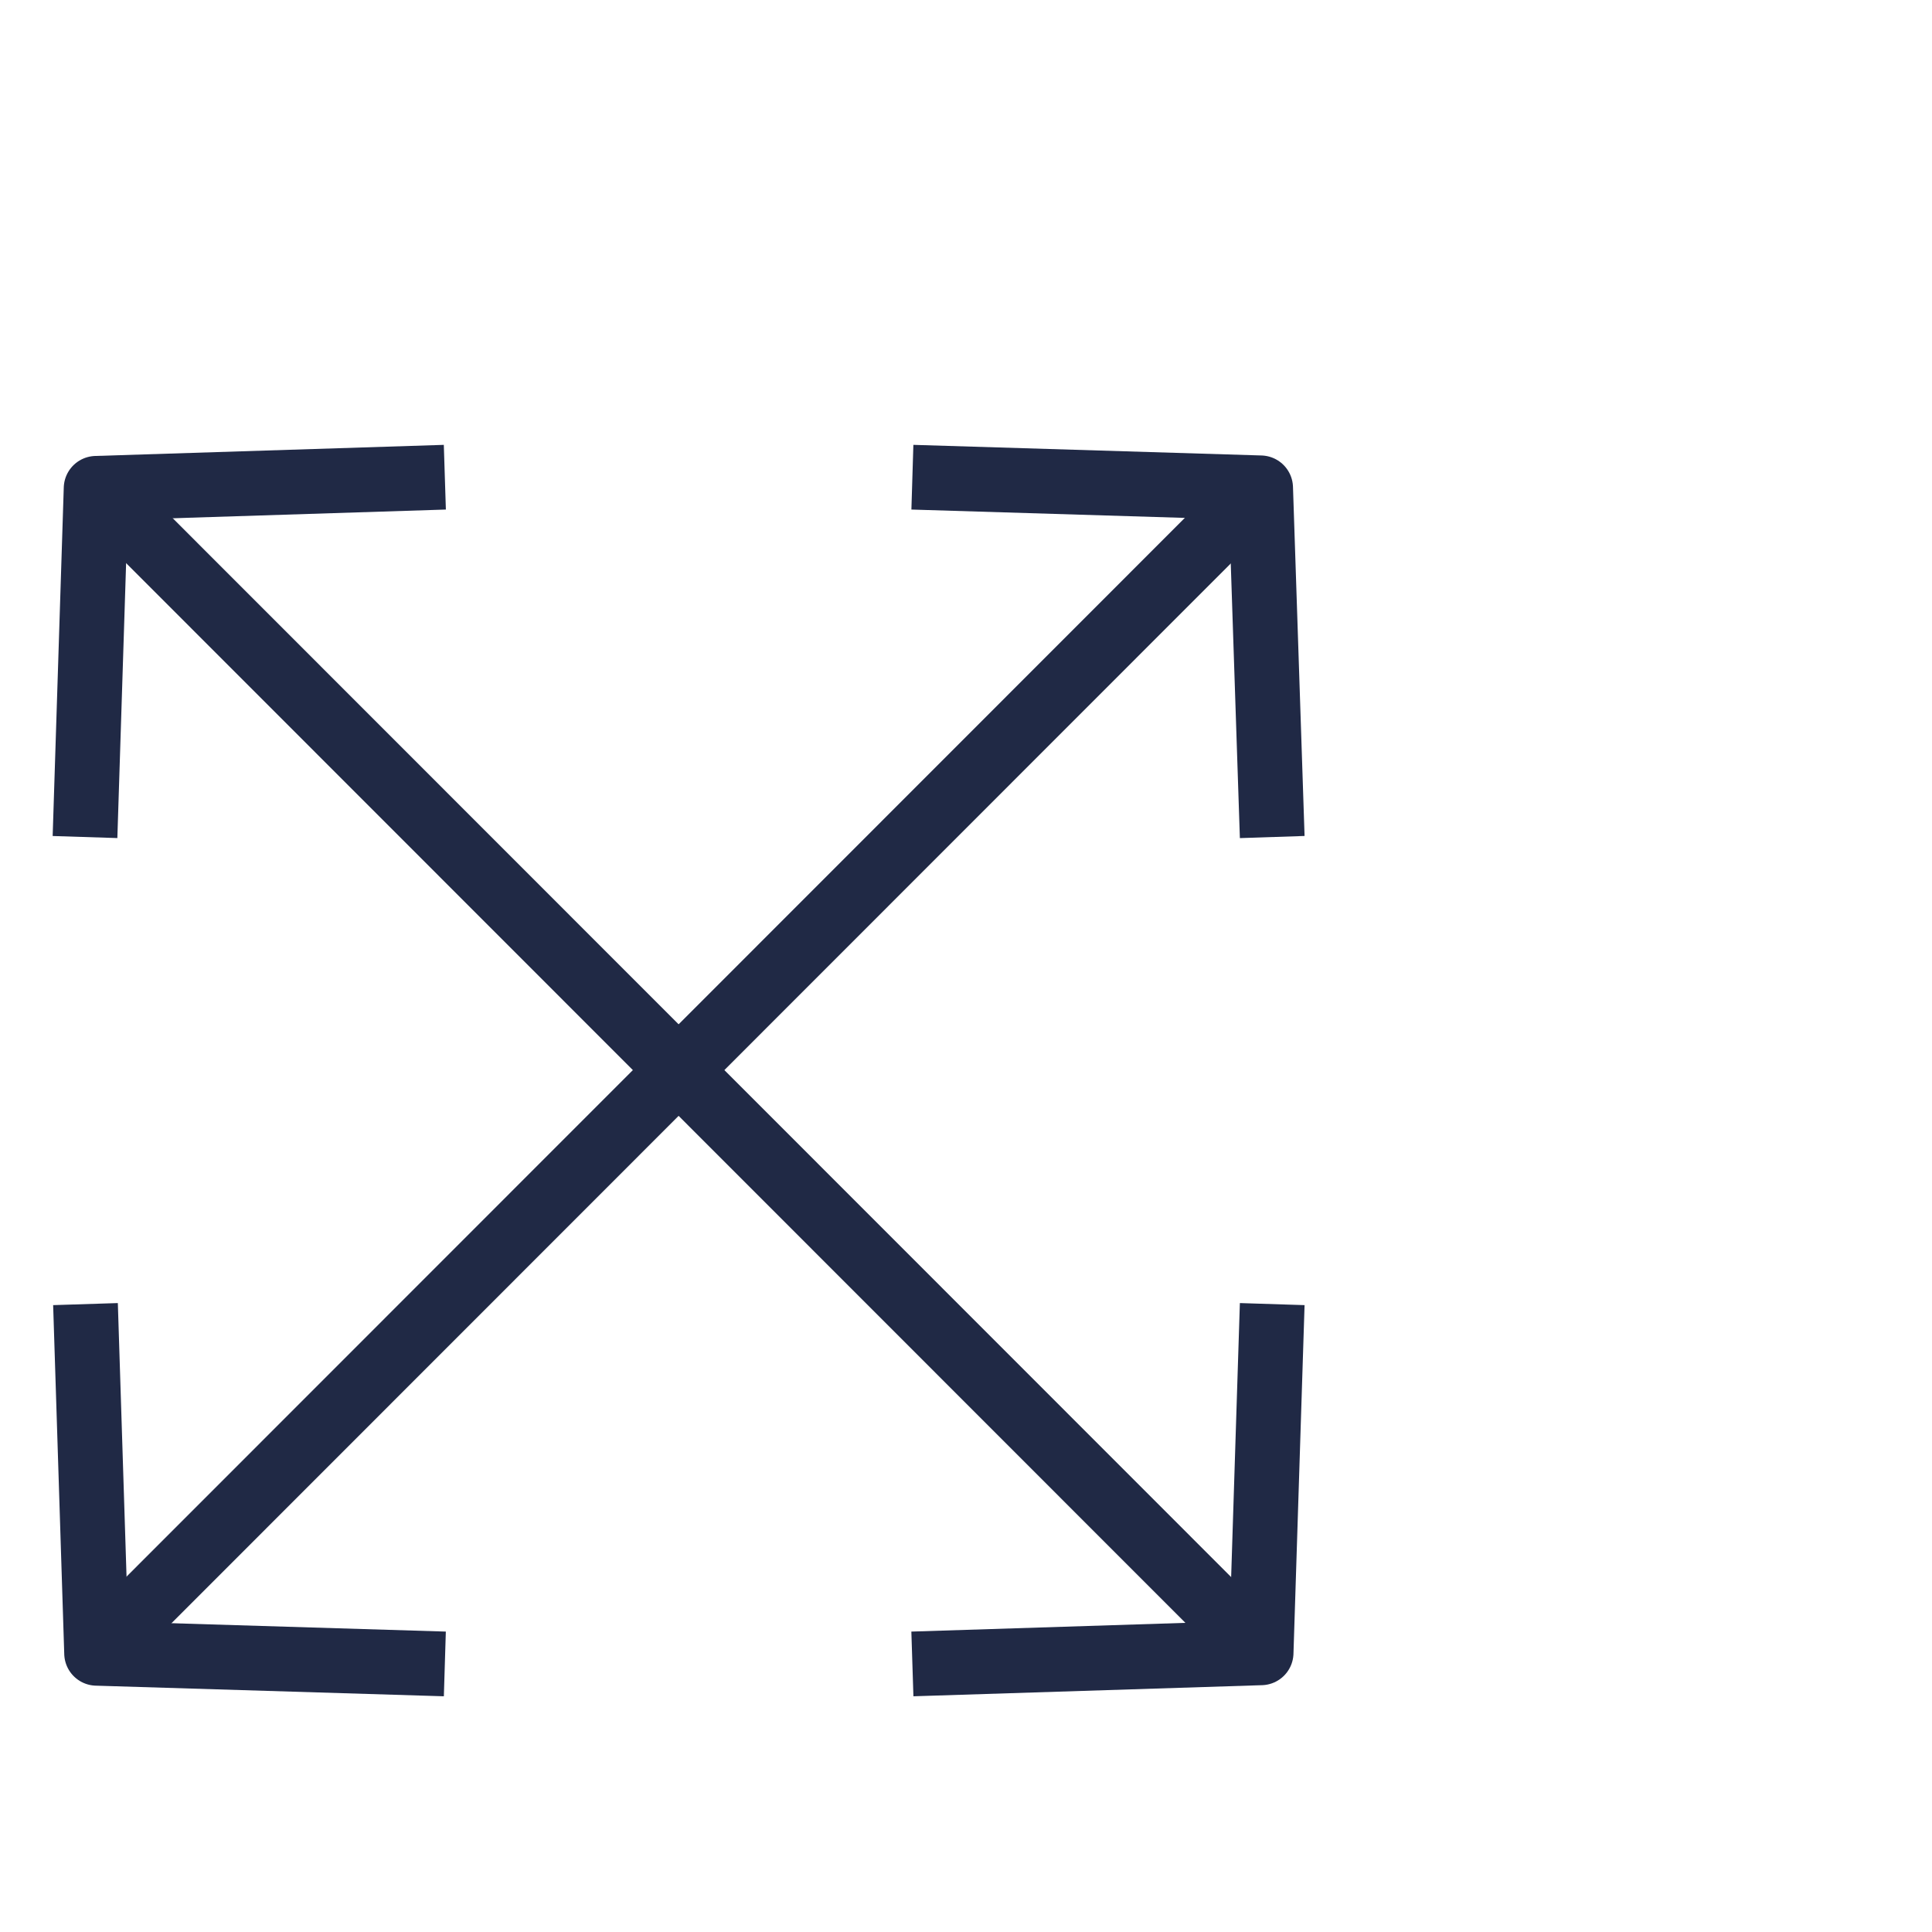 <?xml version="1.0" encoding="utf-8"?>
<!-- Generator: Adobe Illustrator 25.3.1, SVG Export Plug-In . SVG Version: 6.00 Build 0)  -->
<svg version="1.1" id="Layer_1" xmlns:serif="http://www.serif.com/"
	 xmlns="http://www.w3.org/2000/svg" xmlns:xlink="http://www.w3.org/1999/xlink" x="0px" y="0px" viewBox="0 0 400 400"
	 style="enable-background:new 0 0 400 400;" xml:space="preserve">
<style type="text/css">
	.st0{fill:none;stroke:#202945;stroke-width:13.401;stroke-linejoin:round;stroke-miterlimit:10;}
</style>
<polyline class="st0" points="92.1,344.5 20,342.3 17.7,270 "/>
<line class="st0" x1="261" y1="101" x2="19.9" y2="342.2"/>
<polyline class="st0" points="188.9,98.8 261,101 263.4,173.3 "/>
<polyline class="st0" points="17.6,173.3 19.9,101.1 92.1,98.8 "/>
<line class="st0" x1="261.1" y1="342.2" x2="20" y2="101"/>
<polyline class="st0" points="263.4,270 261.1,342.2 188.9,344.5 "/>
</svg>
